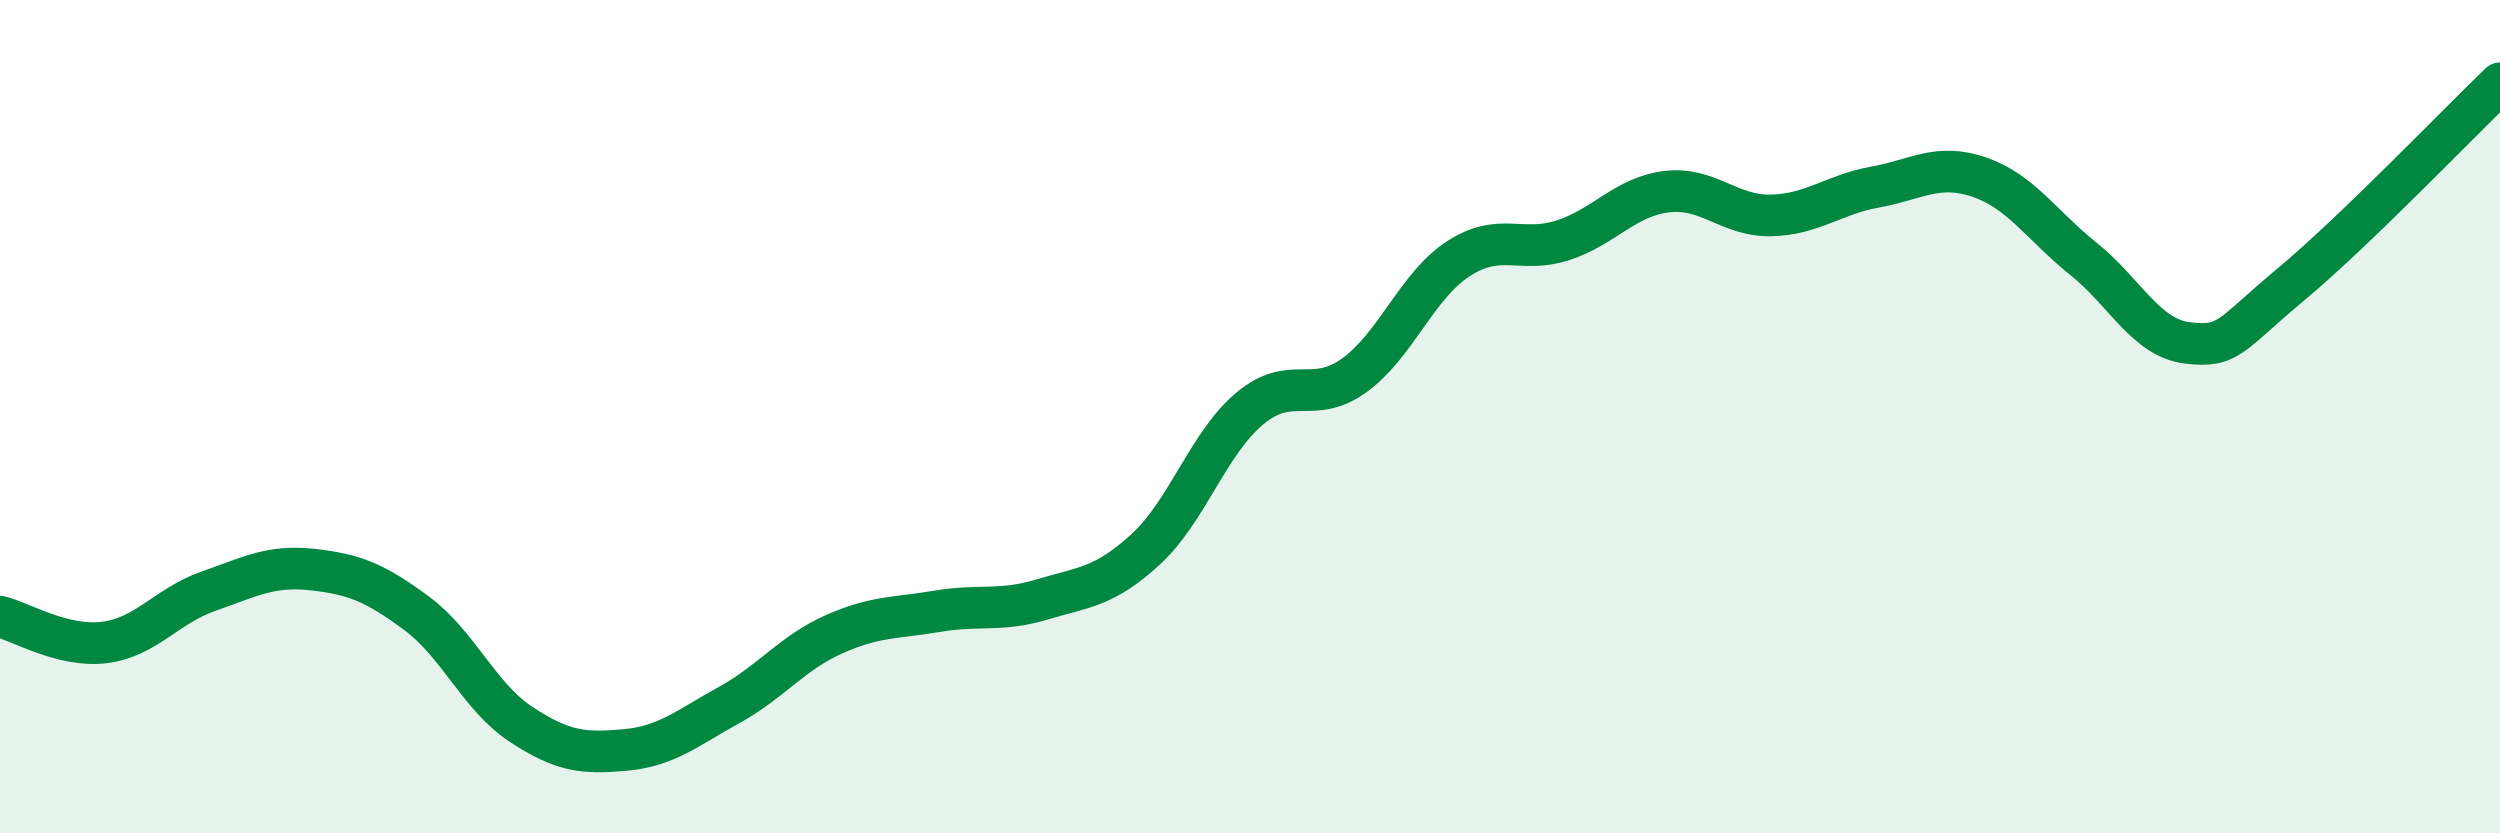 
    <svg width="60" height="20" viewBox="0 0 60 20" xmlns="http://www.w3.org/2000/svg">
      <path
        d="M 0,14.8 C 0.5,14.92 1.5,15.54 2.5,15.42 C 3.5,15.3 4,14.54 5,14.19 C 6,13.84 6.5,13.56 7.5,13.67 C 8.5,13.78 9,13.98 10,14.72 C 11,15.46 11.5,16.72 12.5,17.38 C 13.5,18.04 14,18.09 15,18 C 16,17.91 16.5,17.47 17.5,16.92 C 18.5,16.37 19,15.68 20,15.23 C 21,14.78 21.5,14.84 22.5,14.67 C 23.5,14.5 24,14.69 25,14.39 C 26,14.09 26.5,14.1 27.5,13.18 C 28.5,12.26 29,10.63 30,9.8 C 31,8.97 31.5,9.73 32.5,9.01 C 33.5,8.29 34,6.86 35,6.21 C 36,5.56 36.5,6.09 37.5,5.77 C 38.5,5.45 39,4.72 40,4.6 C 41,4.48 41.5,5.19 42.5,5.17 C 43.5,5.15 44,4.67 45,4.49 C 46,4.31 46.5,3.91 47.5,4.25 C 48.5,4.59 49,5.41 50,6.21 C 51,7.01 51.5,8.11 52.5,8.23 C 53.5,8.35 53.5,8.06 55,6.81 C 56.5,5.56 59,2.96 60,2L60 20L0 20Z"
        fill="#008740"
        opacity="0.1"
        stroke-linecap="round"
        stroke-linejoin="round"
      />
      <path
        d="M 0,14.8 C 0.5,14.92 1.5,15.54 2.5,15.42 C 3.5,15.3 4,14.54 5,14.19 C 6,13.84 6.5,13.56 7.5,13.67 C 8.5,13.78 9,13.98 10,14.72 C 11,15.46 11.5,16.72 12.5,17.38 C 13.5,18.04 14,18.09 15,18 C 16,17.91 16.5,17.47 17.5,16.92 C 18.5,16.37 19,15.68 20,15.23 C 21,14.78 21.5,14.84 22.5,14.67 C 23.5,14.5 24,14.69 25,14.39 C 26,14.09 26.5,14.1 27.5,13.18 C 28.5,12.26 29,10.63 30,9.8 C 31,8.97 31.5,9.73 32.5,9.01 C 33.5,8.29 34,6.86 35,6.21 C 36,5.56 36.5,6.09 37.5,5.77 C 38.5,5.45 39,4.72 40,4.6 C 41,4.48 41.5,5.19 42.5,5.17 C 43.5,5.15 44,4.67 45,4.49 C 46,4.31 46.5,3.91 47.5,4.25 C 48.5,4.59 49,5.41 50,6.21 C 51,7.01 51.5,8.11 52.5,8.23 C 53.5,8.35 53.5,8.06 55,6.81 C 56.5,5.56 59,2.96 60,2"
        stroke="#008740"
        stroke-width="1"
        fill="none"
        stroke-linecap="round"
        stroke-linejoin="round"
      />
    </svg>
  